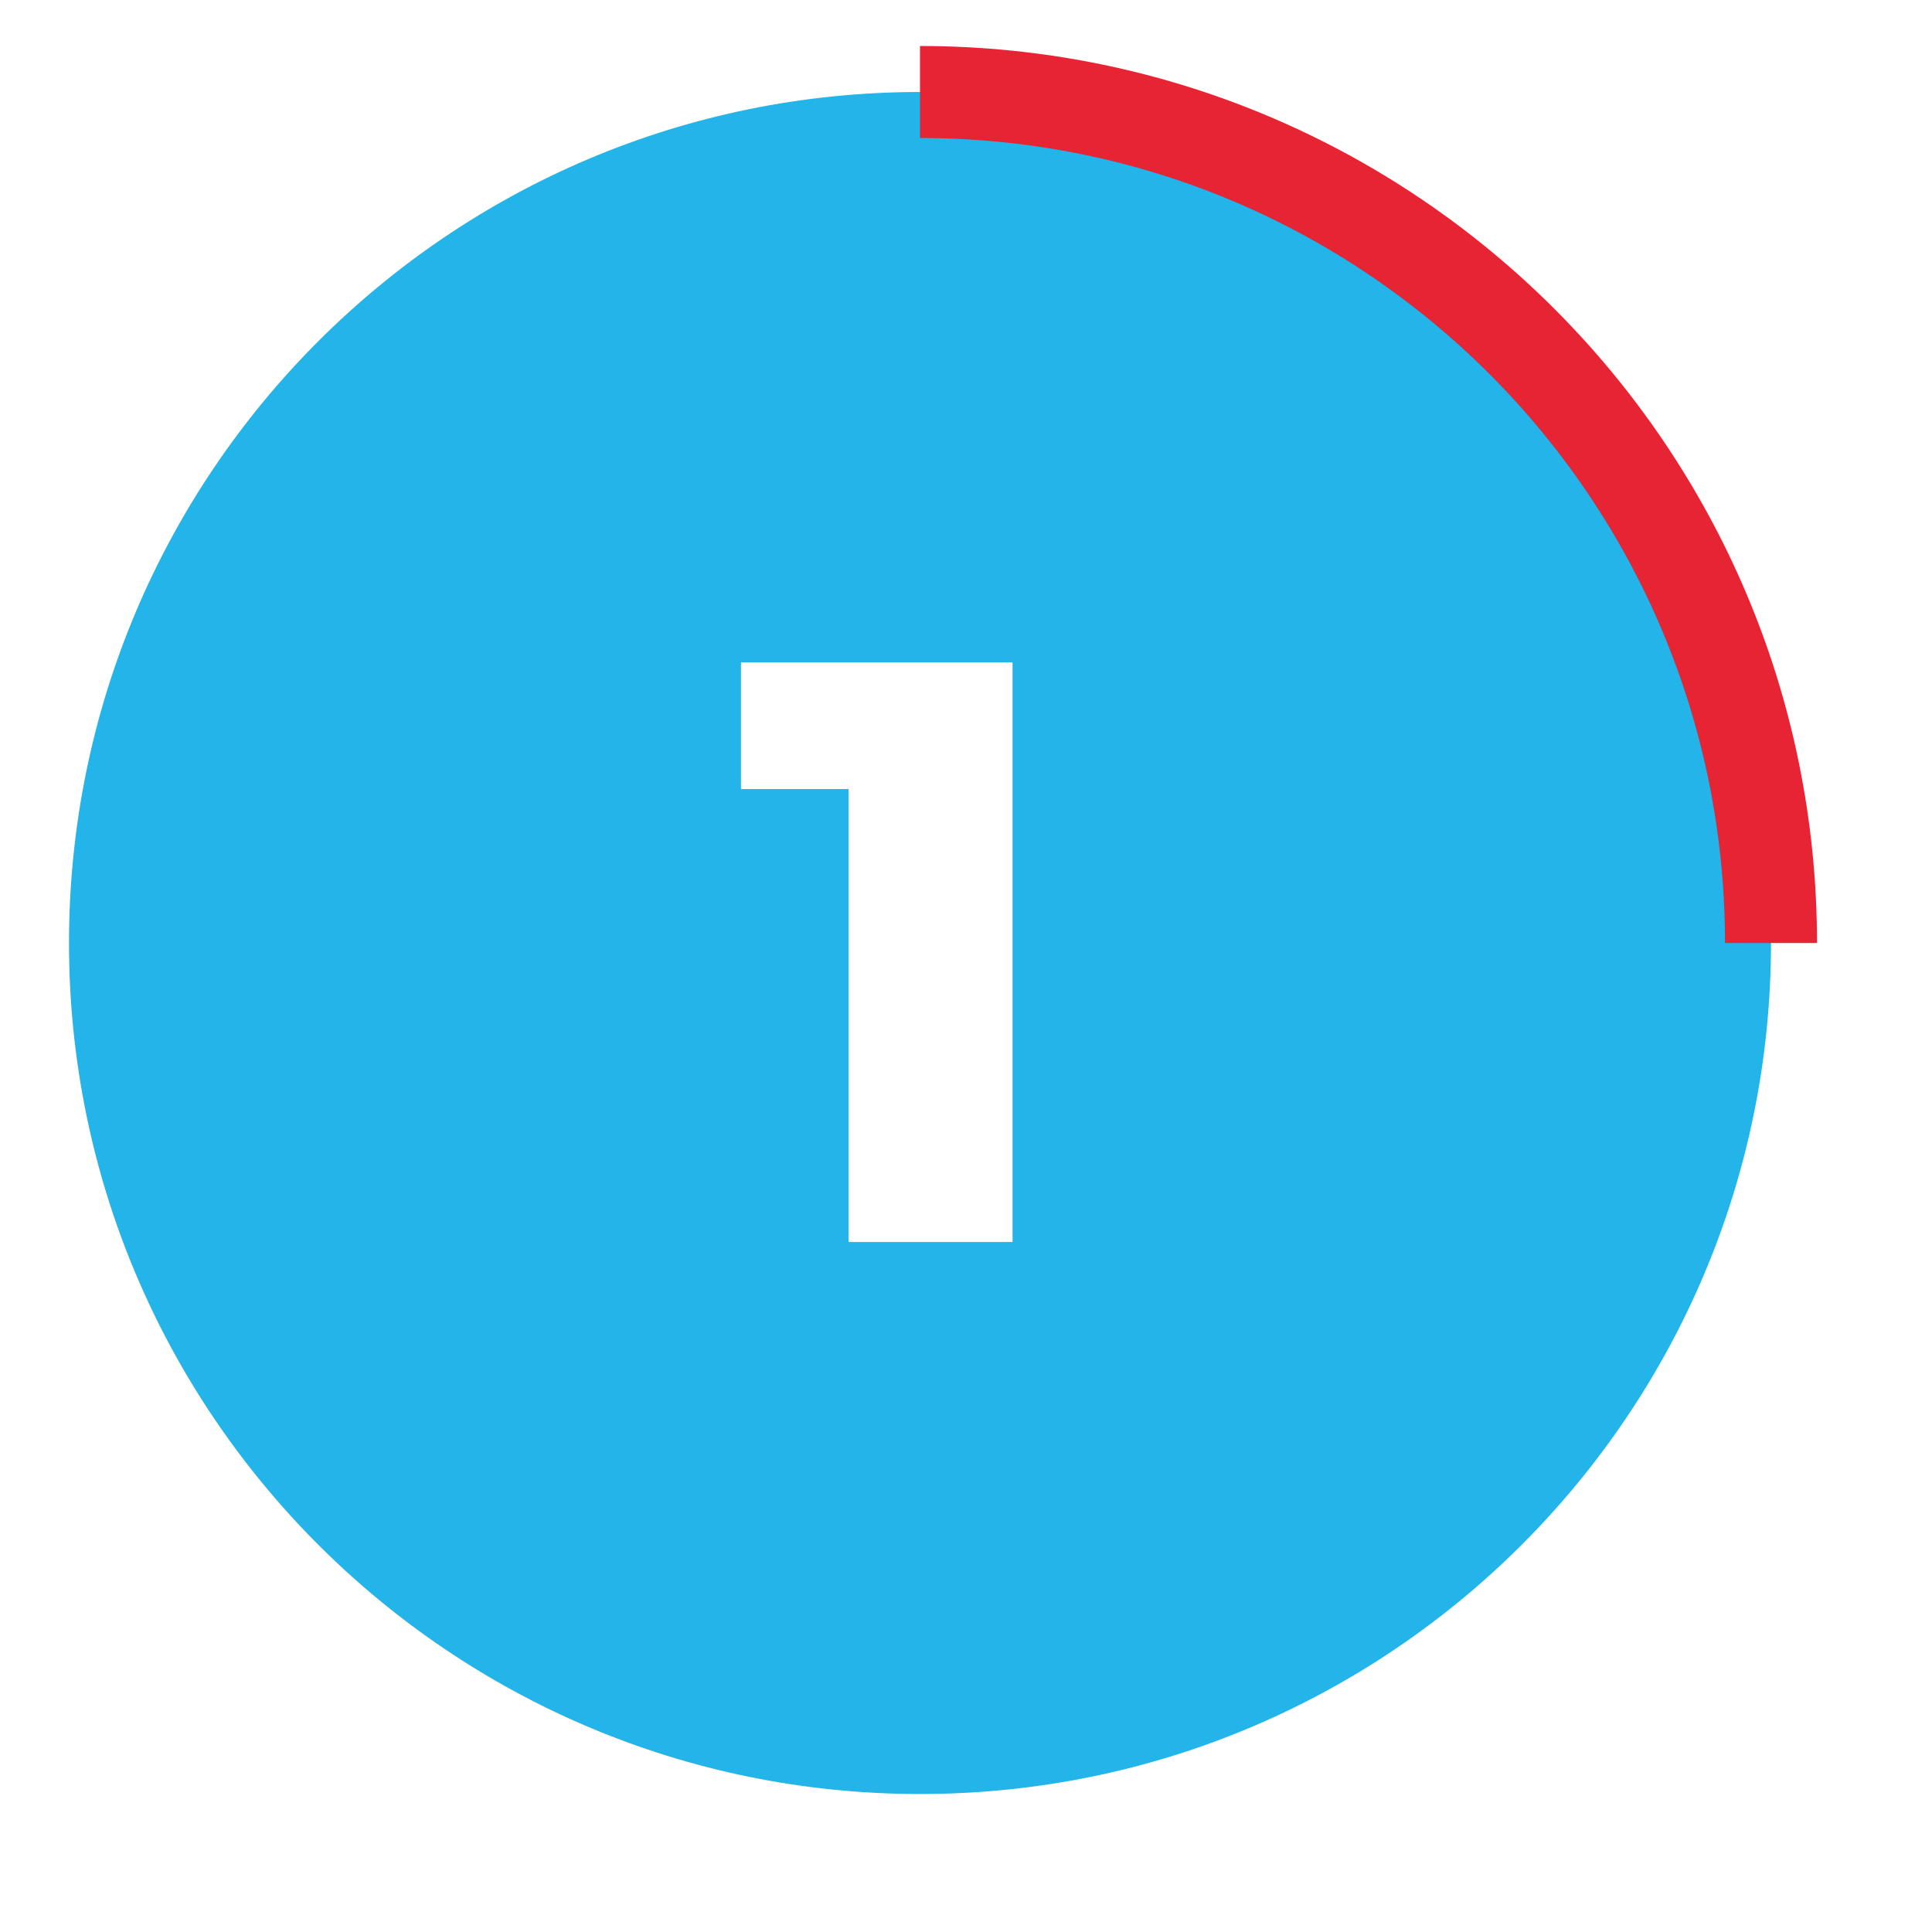 <?xml version="1.0" encoding="UTF-8"?> <svg xmlns="http://www.w3.org/2000/svg" width="84" height="84" viewBox="0 0 84 84" fill="none"> <path fill-rule="evenodd" clip-rule="evenodd" d="M40 78C60.434 78 77 61.434 77 41C77 20.566 60.434 4 40 4C19.566 4 3 20.566 3 41C3 61.434 19.566 78 40 78ZM44.024 54V28.8H32.216V34.308H36.896V54H44.024Z" fill="#23B4E9"></path> <path d="M40 4C60.434 4 77 20.566 77 41" stroke="#E62433" stroke-width="4"></path> </svg> 